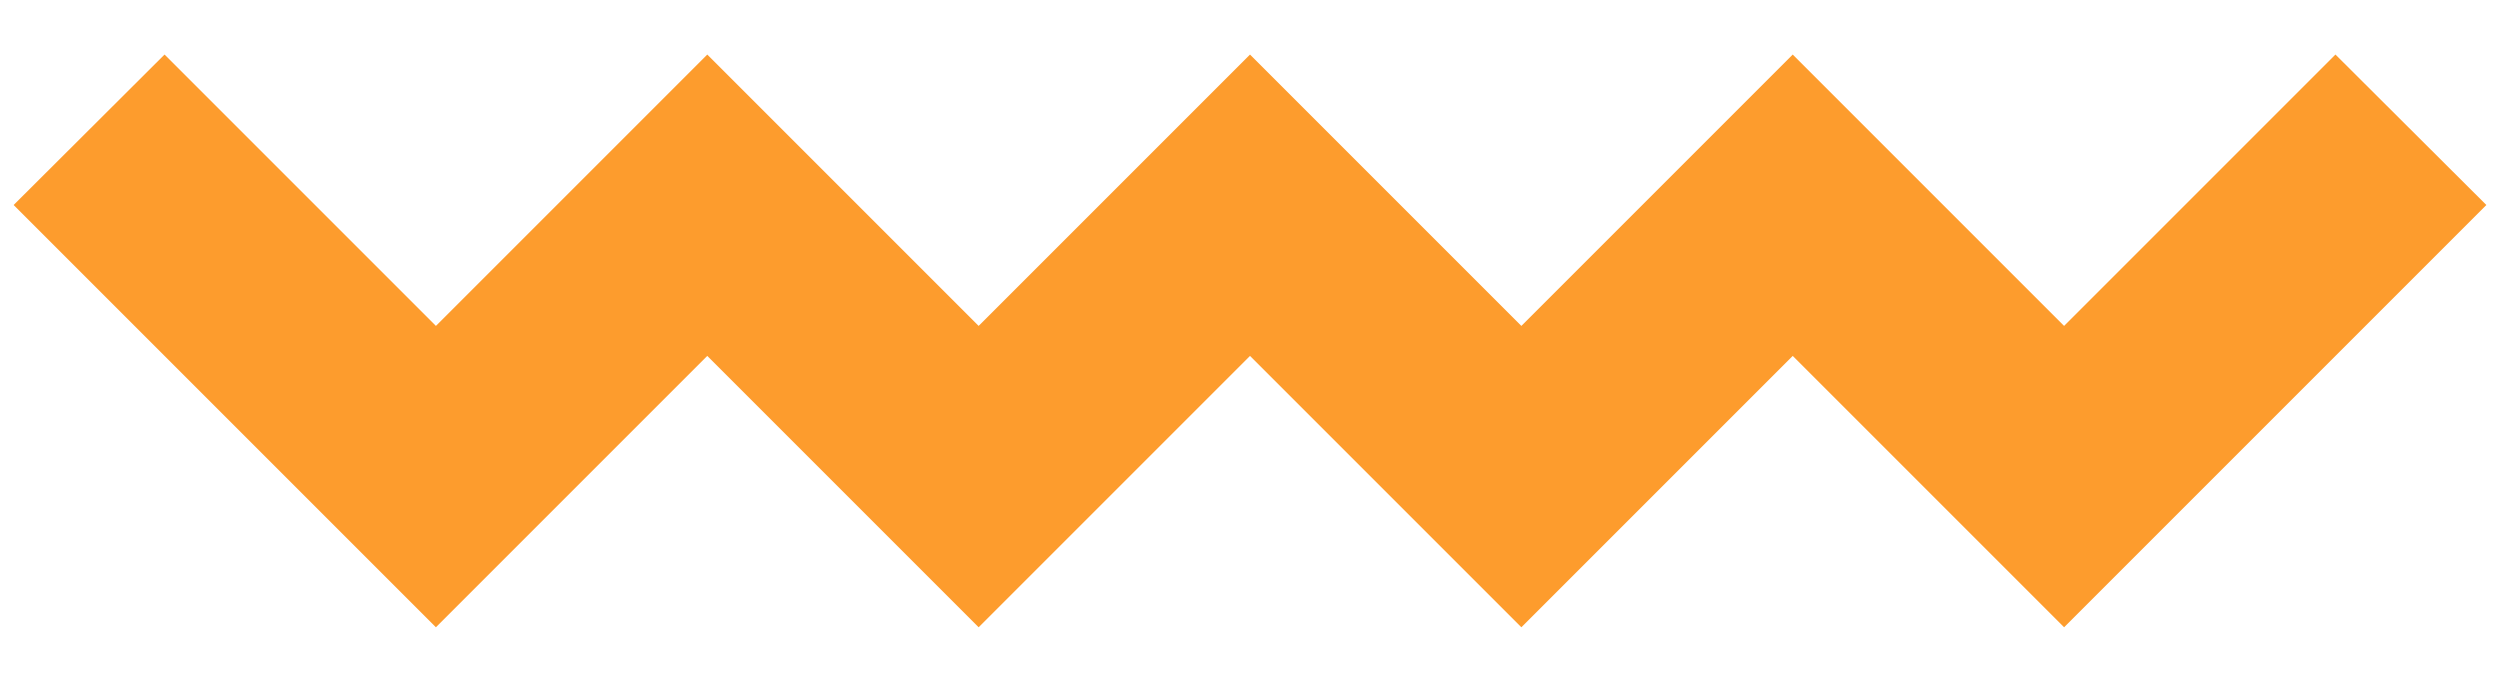 <?xml version="1.0" encoding="utf-8"?>
<!-- Generator: Adobe Illustrator 25.2.1, SVG Export Plug-In . SVG Version: 6.00 Build 0)  -->
<svg version="1.1" id="Layer_1" xmlns="http://www.w3.org/2000/svg" xmlns:xlink="http://www.w3.org/1999/xlink" x="0px" y="0px"
	 viewBox="0 0 550 150" style="enable-background:new 0 0 550 150;" xml:space="preserve">
<style type="text/css">
	.st0{fill:#FD9C2D;}
</style>
<g>
	<g>
		<g>
			<g>
				<g>
					<g>
						<polygon class="st0" points="547,45.1 513.8,12 454.1,71.7 394.4,12 394.4,12 394.4,12 334.7,71.7 275,12 275,12 275,12 
							215.3,71.7 155.6,12 155.6,12 155.6,12 95.9,71.7 36.2,12 3,45.1 95.9,138 95.9,138 95.9,138 155.6,78.3 215.3,138 215.3,138 
							215.3,138 275,78.3 334.7,138 334.7,138 334.7,138 394.4,78.3 454.1,138 454.1,138 454.1,138 						"/>
					</g>
				</g>
			</g>
		</g>
	</g>
</g>
</svg>
